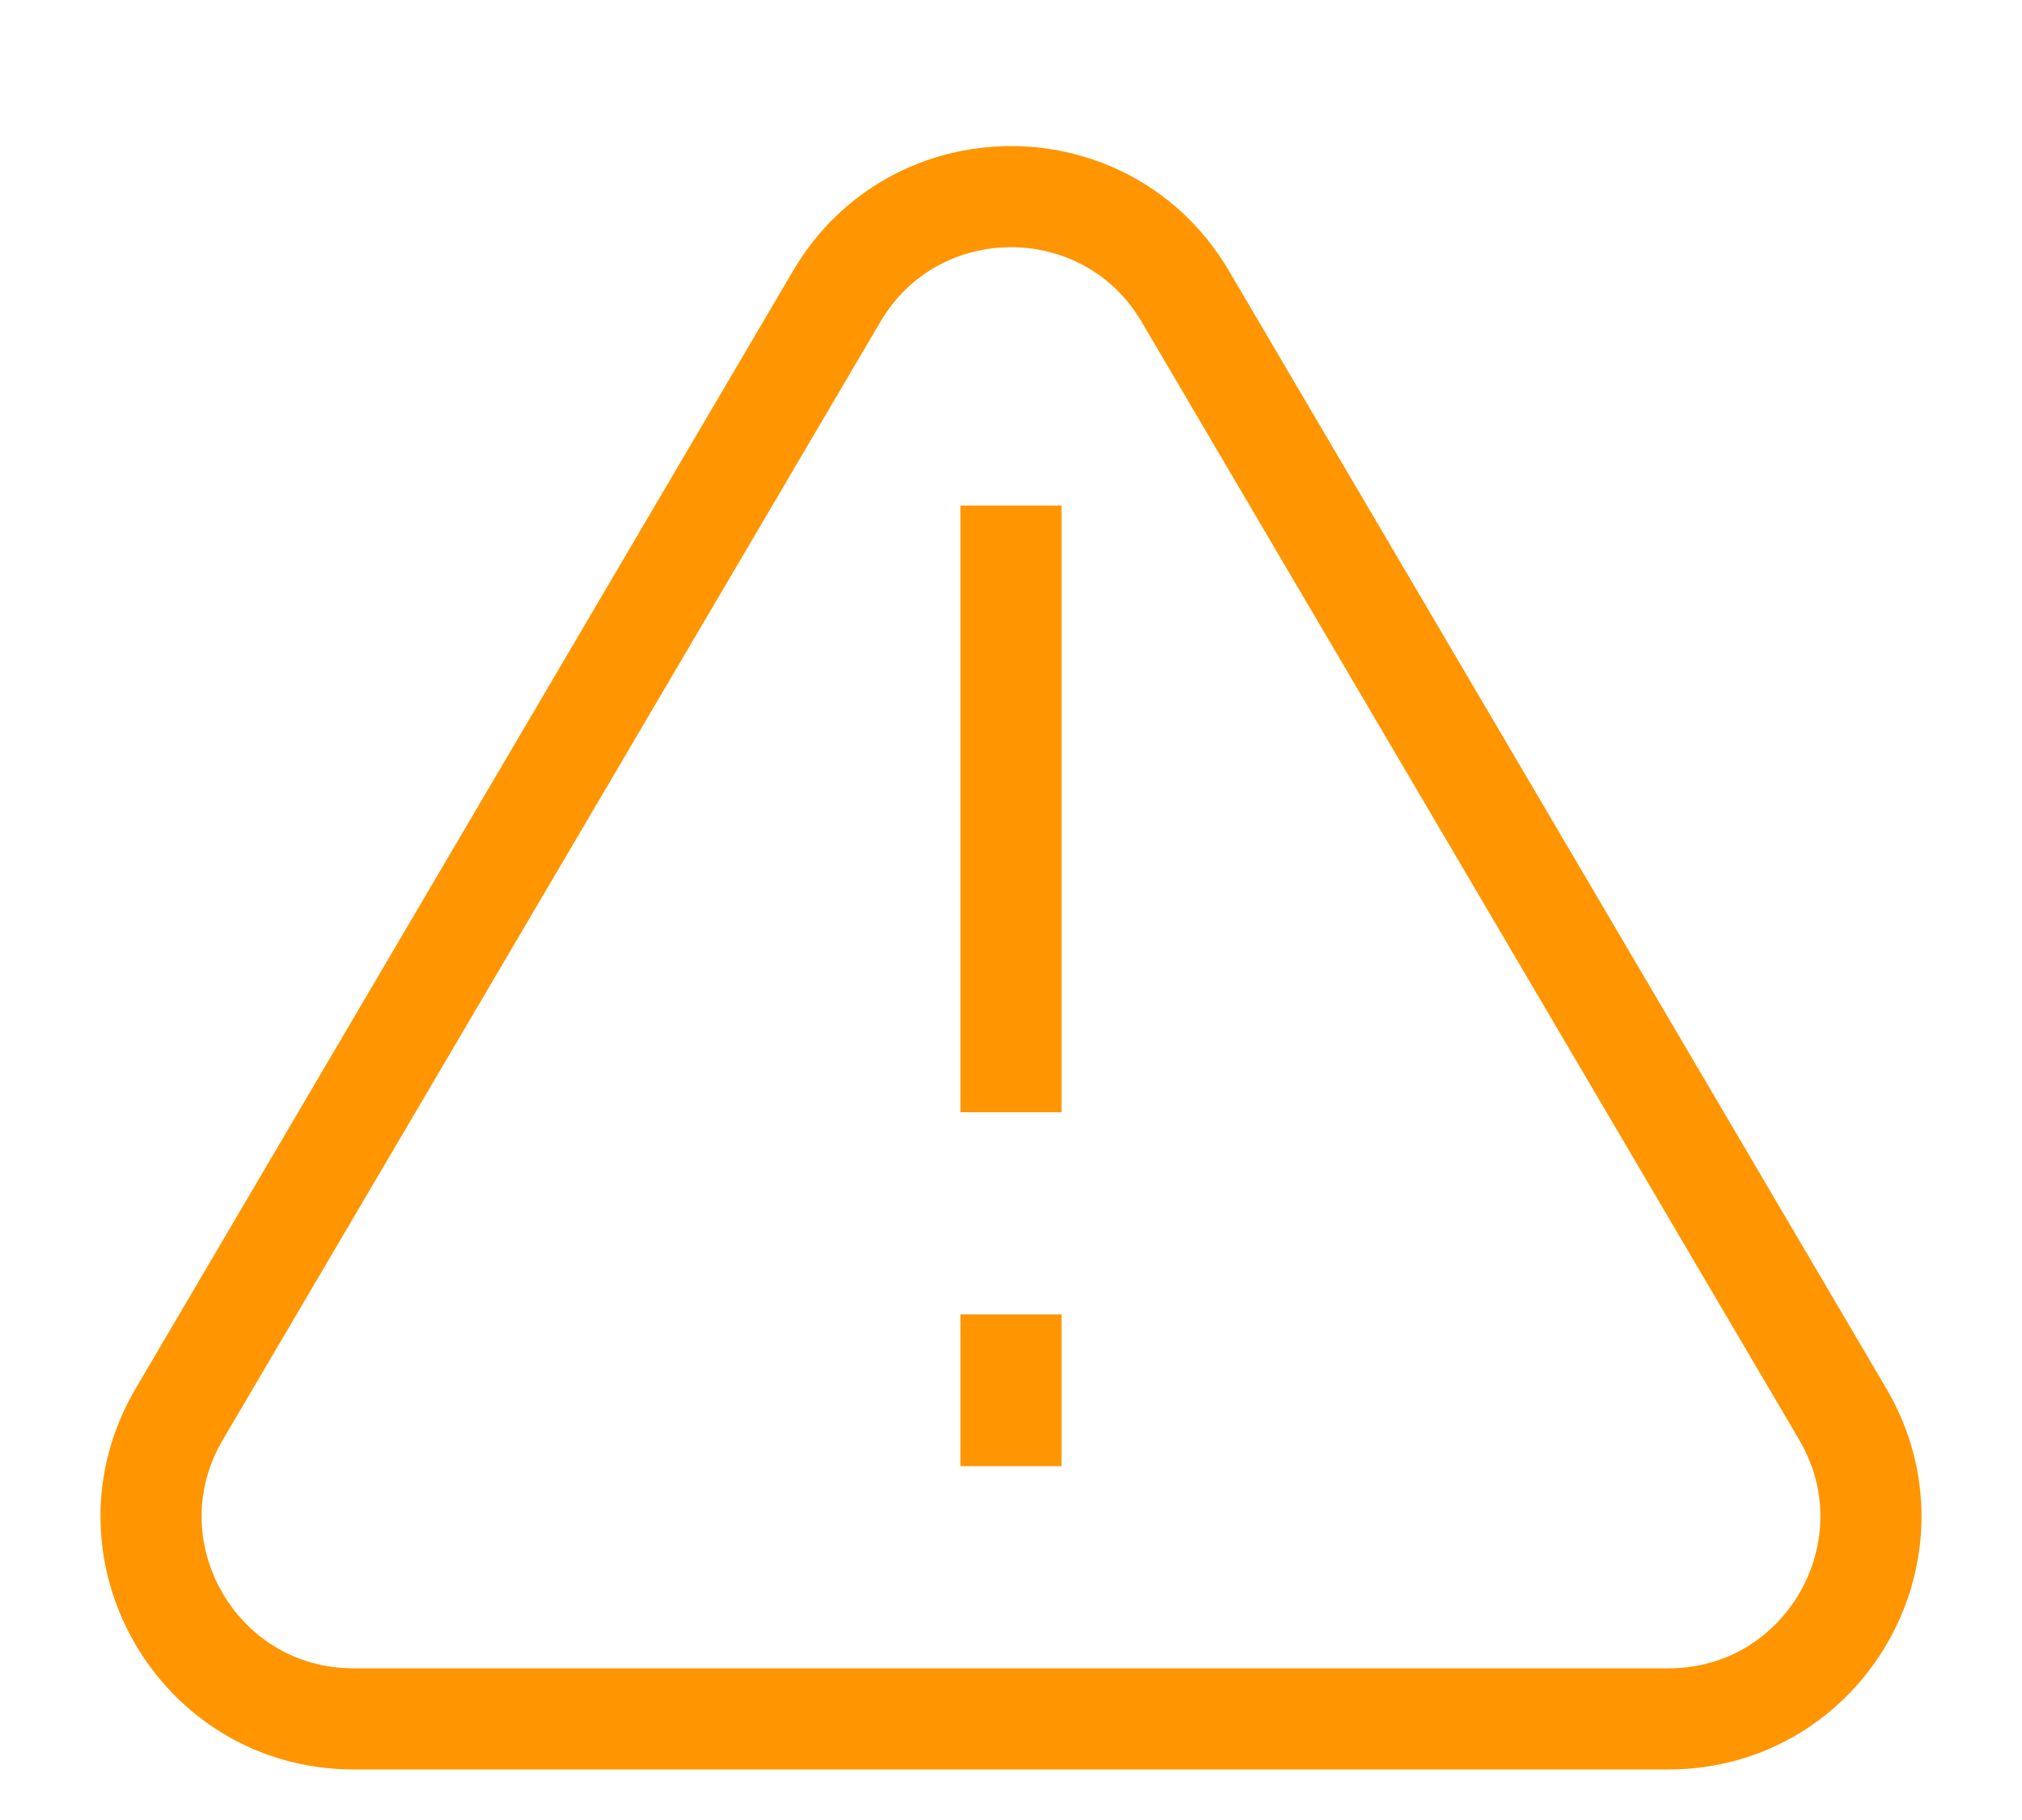 <svg width="20" height="18" viewBox="0 0 20 18" fill="none" xmlns="http://www.w3.org/2000/svg">
<g clip-path="url(#clip0_12_4141)">
<path d="M1.773 13.986L8.276 2.931C9.049 1.616 10.951 1.616 11.724 2.931L18.227 13.986C19.011 15.319 18.05 17 16.503 17H3.497C1.95 17 0.989 15.319 1.773 13.986Z" stroke="#FF9500" stroke-linejoin="round"/>
<path d="M10 5V11" stroke="#FF9500" stroke-linejoin="round"/>
<path d="M10 13V14.5" stroke="#FF9500" stroke-linejoin="round"/>
</g>
<defs>
<clipPath id="clip0_12_4141">
<rect width="20" height="18" fill="white"/>
</clipPath>
</defs>
</svg>
